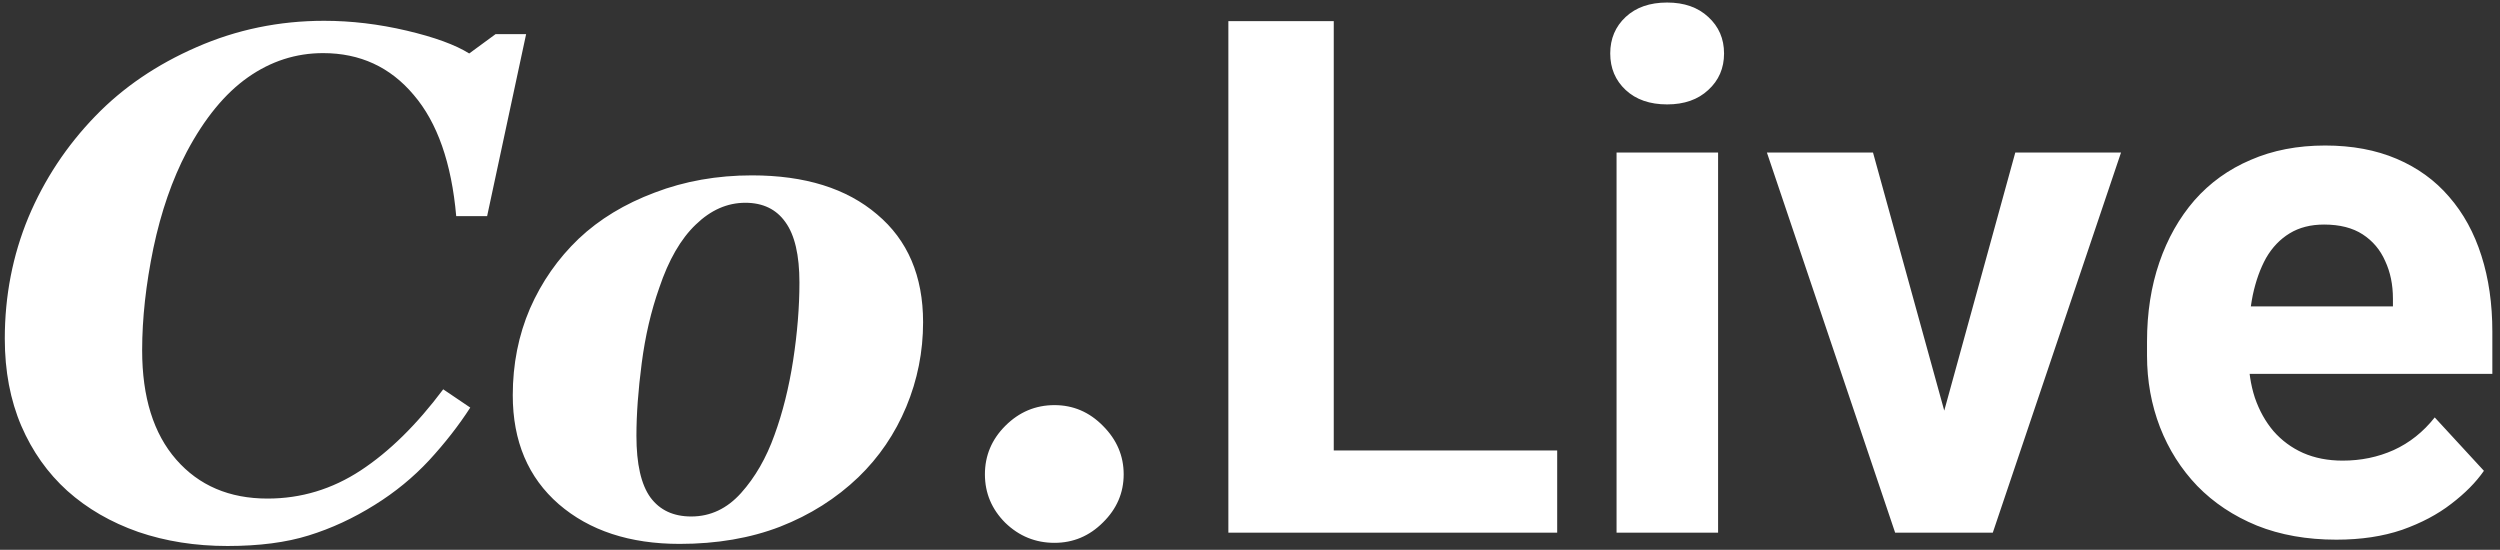 <?xml version="1.0" encoding="UTF-8"?> <svg xmlns="http://www.w3.org/2000/svg" width="291" height="64" viewBox="0 0 291 64" fill="none"><rect x="0" y="0" width="291" height="64" fill="#333333" stroke="none"/> <path d="M26.483 63.554C22.748 63.554 19.286 63.009 16.096 61.918C12.907 60.8 10.153 59.206 7.836 57.134C5.546 55.062 3.761 52.541 2.479 49.569C1.198 46.57 0.558 43.19 0.558 39.428C0.558 34.439 1.471 29.737 3.297 25.32C5.151 20.904 7.754 16.965 11.107 13.503C14.324 10.177 18.25 7.505 22.884 5.488C27.546 3.444 32.494 2.421 37.728 2.421C40.89 2.421 44.093 2.803 47.337 3.566C50.581 4.33 53.008 5.216 54.616 6.224L57.683 3.975H61.24L56.701 25.157H53.103C52.558 18.969 50.908 14.266 48.155 11.049C45.429 7.805 41.912 6.183 37.605 6.183C34.443 6.183 31.526 7.124 28.854 9.005C26.183 10.886 23.811 13.775 21.739 17.674C20.049 20.891 18.754 24.625 17.855 28.878C16.982 33.103 16.546 37.07 16.546 40.777C16.546 46.23 17.868 50.469 20.512 53.495C23.157 56.521 26.701 58.033 31.144 58.033C35.043 58.033 38.655 56.943 41.98 54.762C45.306 52.581 48.51 49.433 51.59 45.316L54.739 47.443C53.403 49.514 51.808 51.559 49.954 53.576C48.1 55.566 45.988 57.297 43.616 58.77C41.135 60.324 38.573 61.509 35.929 62.327C33.312 63.145 30.163 63.554 26.483 63.554ZM107.447 37.506C107.447 40.941 106.793 44.226 105.485 47.361C104.176 50.496 102.322 53.222 99.924 55.539C97.334 58.02 94.294 59.942 90.805 61.305C87.343 62.641 83.444 63.309 79.11 63.309C73.303 63.309 68.614 61.768 65.043 58.688C61.472 55.58 59.686 51.355 59.686 46.011C59.686 42.386 60.354 39.019 61.69 35.911C63.053 32.804 64.948 30.091 67.374 27.774C69.773 25.511 72.717 23.726 76.207 22.417C79.696 21.081 83.472 20.413 87.533 20.413C93.694 20.413 98.547 21.927 102.091 24.953C105.662 27.951 107.447 32.136 107.447 37.506ZM93.054 32.885C93.054 29.696 92.508 27.351 91.418 25.852C90.355 24.353 88.801 23.603 86.757 23.603C84.657 23.603 82.736 24.448 80.991 26.138C79.246 27.801 77.829 30.255 76.738 33.499C75.784 36.198 75.102 39.128 74.694 42.29C74.285 45.425 74.08 48.233 74.08 50.714C74.08 54.013 74.625 56.411 75.716 57.911C76.806 59.383 78.387 60.119 80.459 60.119C82.695 60.119 84.63 59.206 86.266 57.379C87.901 55.553 89.196 53.304 90.15 50.632C91.105 48.015 91.827 45.126 92.318 41.963C92.808 38.774 93.054 35.748 93.054 32.885ZM130.796 55.212C130.796 57.366 129.992 59.233 128.384 60.814C126.803 62.395 124.922 63.186 122.741 63.186C120.533 63.186 118.624 62.409 117.016 60.855C115.435 59.274 114.644 57.393 114.644 55.212C114.644 53.031 115.435 51.15 117.016 49.569C118.624 47.961 120.533 47.156 122.741 47.156C124.922 47.156 126.803 47.961 128.384 49.569C129.992 51.177 130.796 53.058 130.796 55.212ZM181.256 52.431V62H151.283V52.431H181.256ZM155.249 2.462V62H142.982V2.462H155.249ZM199.985 17.756V62H188.167V17.756H199.985ZM187.431 6.224C187.431 4.507 188.031 3.089 189.23 1.972C190.43 0.854 192.038 0.295 194.055 0.295C196.045 0.295 197.64 0.854 198.84 1.972C200.066 3.089 200.68 4.507 200.68 6.224C200.68 7.942 200.066 9.359 198.84 10.477C197.64 11.595 196.045 12.153 194.055 12.153C192.038 12.153 190.43 11.595 189.23 10.477C188.031 9.359 187.431 7.942 187.431 6.224ZM224.765 53.413L234.579 17.756H246.887L231.962 62H224.519L224.765 53.413ZM218.018 17.756L227.872 53.454L228.077 62H220.594L205.668 17.756H218.018ZM271.953 62.818C268.518 62.818 265.438 62.273 262.712 61.182C259.986 60.065 257.669 58.524 255.76 56.562C253.879 54.599 252.435 52.322 251.426 49.733C250.417 47.116 249.913 44.335 249.913 41.391V39.755C249.913 36.402 250.39 33.335 251.344 30.555C252.298 27.774 253.661 25.361 255.433 23.317C257.232 21.272 259.413 19.705 261.976 18.614C264.538 17.497 267.428 16.938 270.645 16.938C273.78 16.938 276.56 17.456 278.987 18.492C281.413 19.527 283.444 21 285.079 22.908C286.742 24.816 287.996 27.106 288.841 29.778C289.687 32.422 290.109 35.366 290.109 38.61V43.517H254.943V35.666H278.537V34.766C278.537 33.131 278.237 31.672 277.637 30.391C277.065 29.082 276.192 28.047 275.02 27.283C273.848 26.52 272.349 26.138 270.522 26.138C268.968 26.138 267.632 26.479 266.515 27.161C265.397 27.842 264.484 28.796 263.775 30.023C263.094 31.25 262.576 32.694 262.221 34.358C261.894 35.993 261.73 37.792 261.73 39.755V41.391C261.73 43.163 261.976 44.798 262.467 46.298C262.984 47.797 263.707 49.092 264.634 50.182C265.588 51.273 266.733 52.118 268.069 52.718C269.432 53.317 270.972 53.617 272.689 53.617C274.816 53.617 276.792 53.208 278.619 52.391C280.472 51.545 282.067 50.278 283.403 48.588L289.128 54.803C288.201 56.139 286.933 57.42 285.325 58.647C283.744 59.874 281.835 60.882 279.6 61.673C277.365 62.436 274.816 62.818 271.953 62.818Z" fill="white"></path> </svg> 